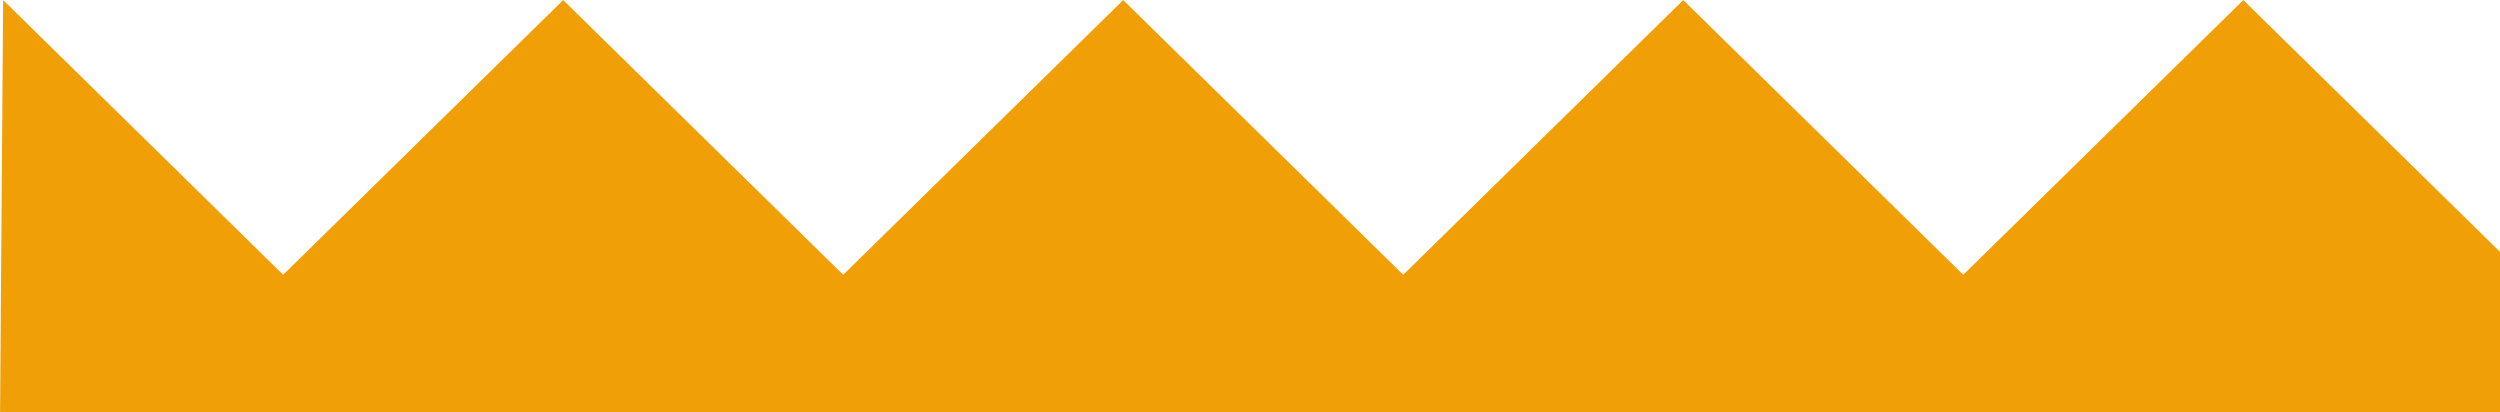 <?xml version="1.0" encoding="UTF-8" standalone="no"?><svg xmlns="http://www.w3.org/2000/svg" xmlns:xlink="http://www.w3.org/1999/xlink" fill="#f19f06" height="145.3" preserveAspectRatio="xMidYMid meet" version="1" viewBox="60.3 427.7 880.7 145.3" width="880.7" zoomAndPan="magnify"><g id="change1_1"><path d="M 941.051 516.48 L 850.57 427.727 L 751.918 524.496 L 653.27 427.727 L 554.629 524.496 L 455.984 427.727 L 357.34 524.496 L 258.695 427.727 L 160.047 524.496 L 61.406 427.727 L 60.328 573.07 L 941.051 573.07 L 941.051 516.48" fill="inherit"/></g></svg>